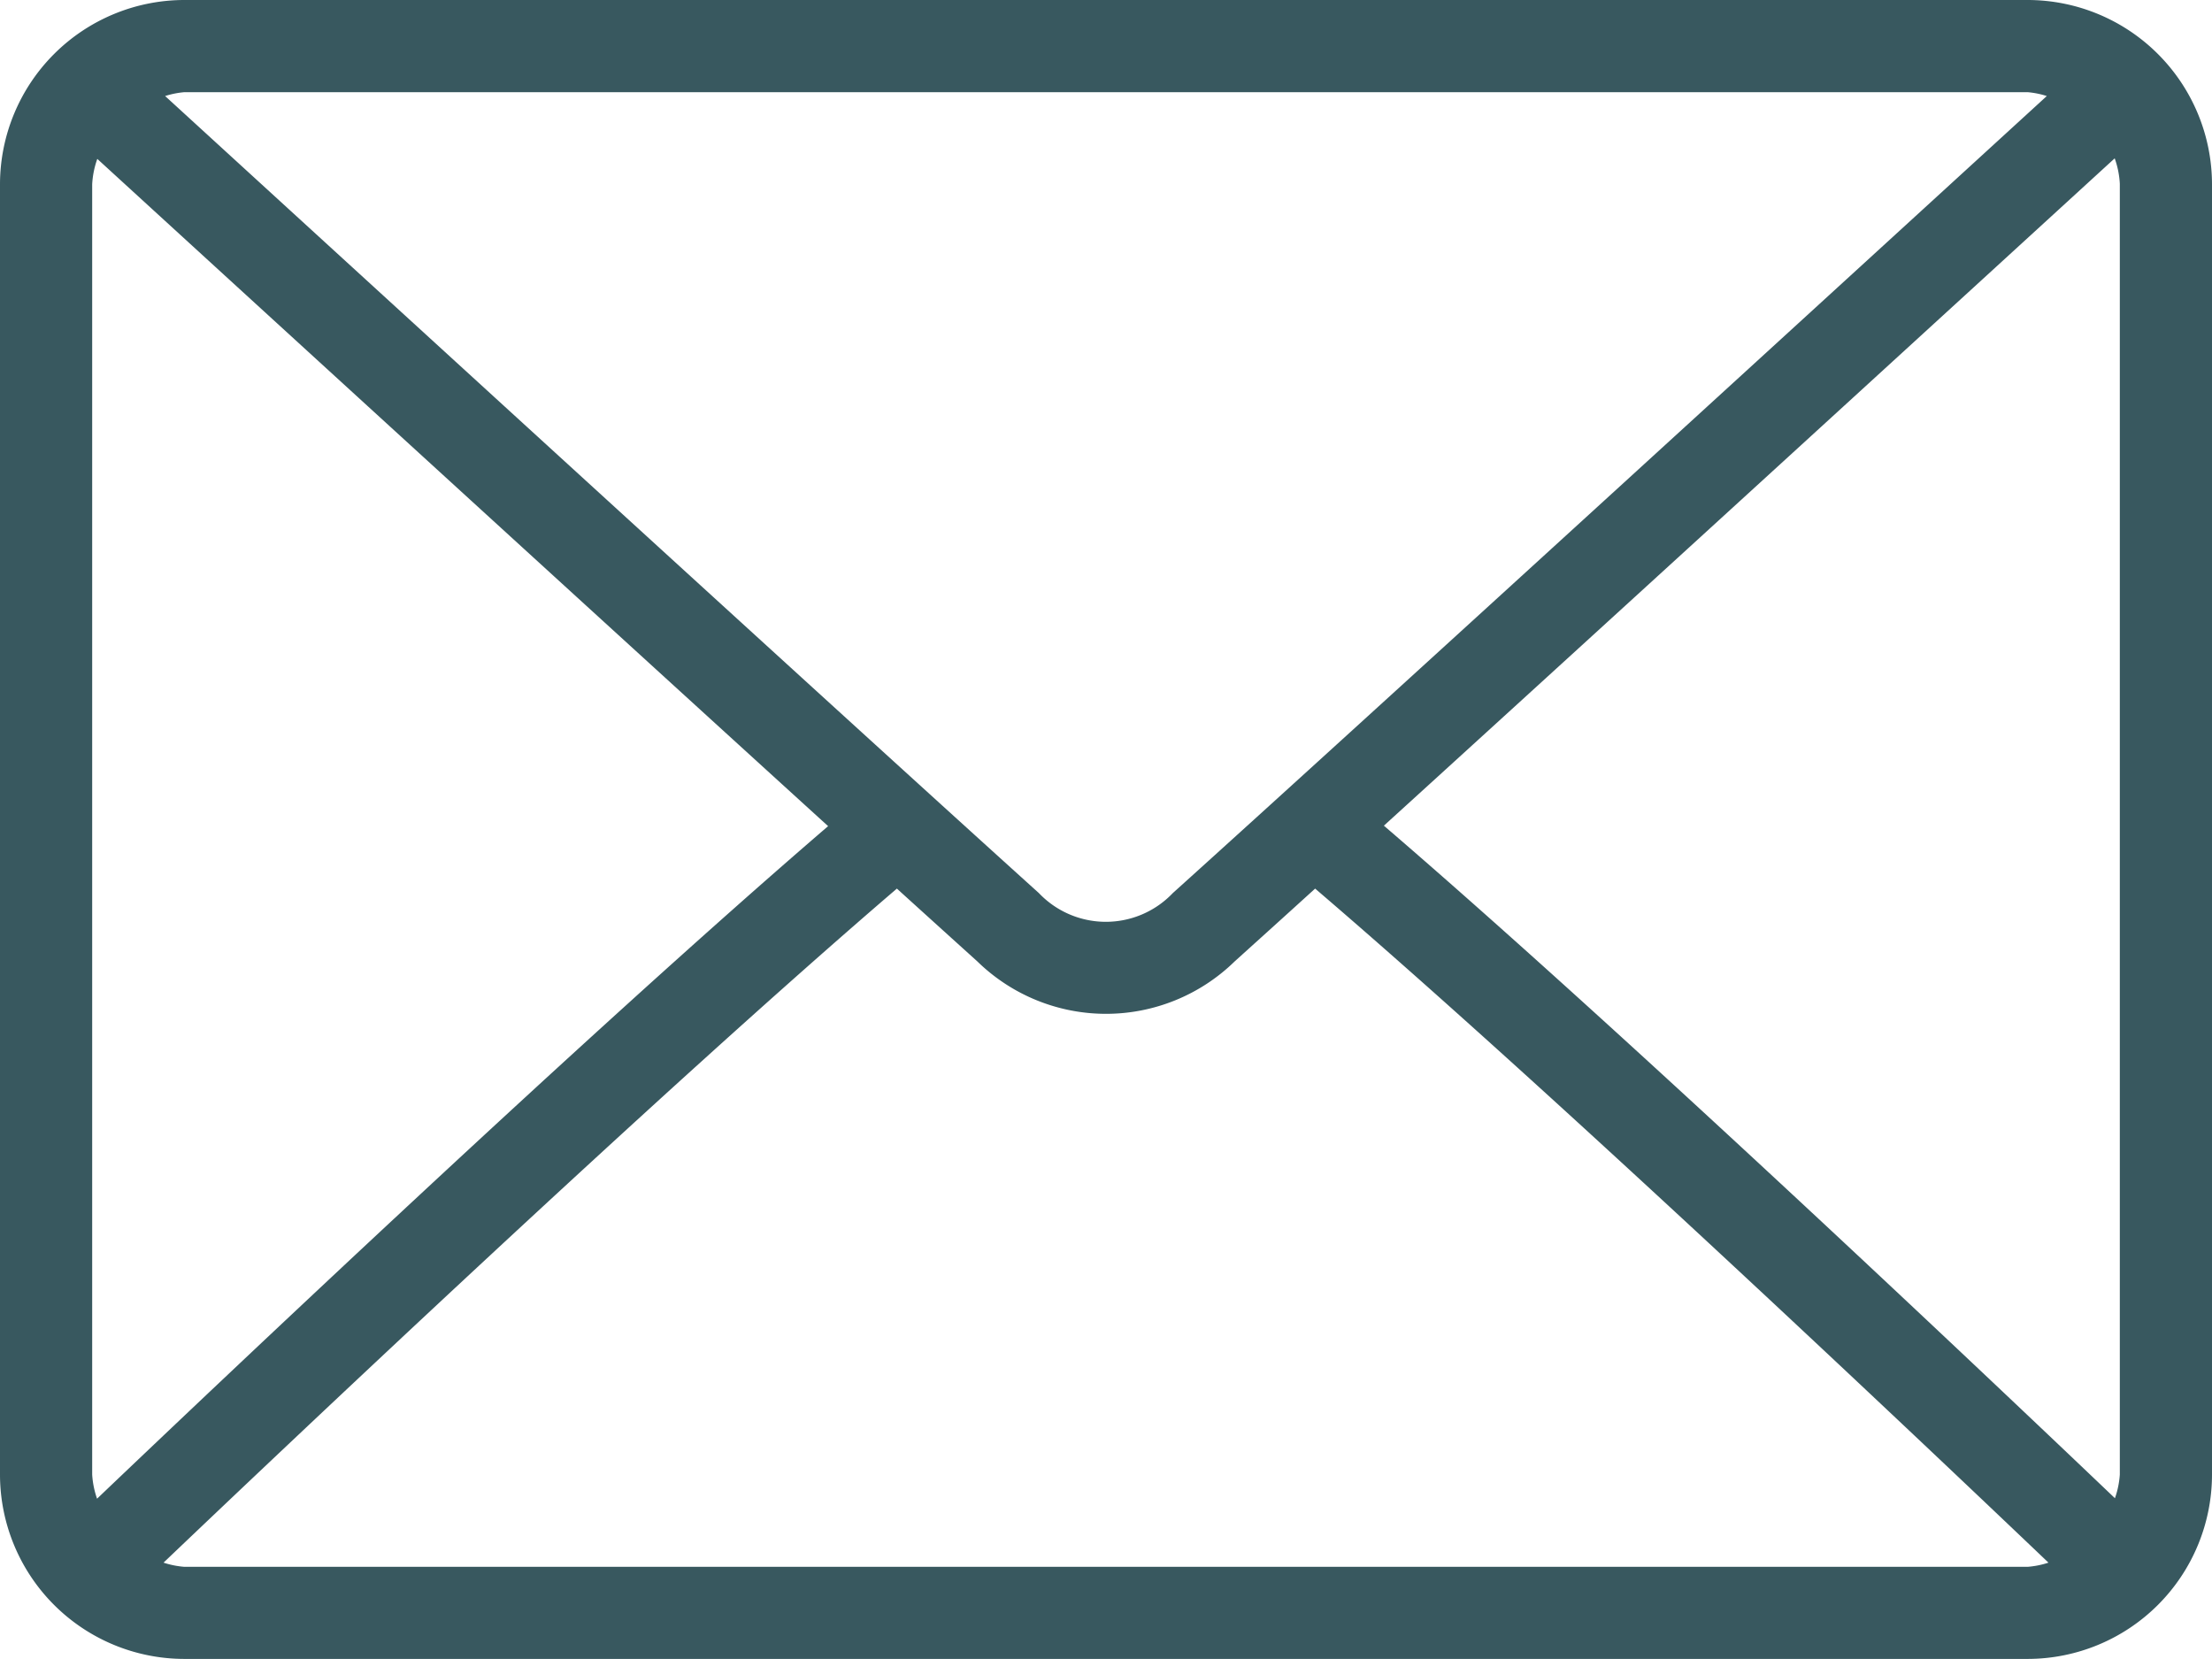 <svg xmlns="http://www.w3.org/2000/svg" width="28.052" height="21.039" viewBox="0 0 28.052 21.039">
  <g id="envelope" transform="translate(0 -64)">
    <g id="Gruppe_12" data-name="Gruppe 12" transform="translate(0 64)">
      <path id="Pfad_23" data-name="Pfad 23" d="M25.714,64H2.338A2.34,2.34,0,0,0,0,66.338V82.7a2.34,2.34,0,0,0,2.338,2.338H25.714A2.34,2.34,0,0,0,28.052,82.7V66.338A2.34,2.34,0,0,0,25.714,64ZM2.338,65.169H25.714a1.112,1.112,0,0,1,.243.049c-2.024,1.852-8.735,7.992-11.083,10.107a1.172,1.172,0,0,1-1.7,0C10.829,73.209,4.118,67.07,2.094,65.218A1.117,1.117,0,0,1,2.338,65.169ZM1.169,82.7V66.338a1.129,1.129,0,0,1,.065-.323c1.549,1.418,6.232,5.7,9.268,8.462-3.026,2.6-7.71,7.04-9.271,8.529A1.126,1.126,0,0,1,1.169,82.7ZM25.714,83.87H2.338a1.118,1.118,0,0,1-.264-.053c1.613-1.538,6.327-6,9.3-8.548.388.352.742.672,1.021.924a2.335,2.335,0,0,0,3.262,0c.279-.252.634-.572,1.021-.924,2.973,2.543,7.686,7.009,9.3,8.548A1.117,1.117,0,0,1,25.714,83.87ZM26.883,82.7a1.129,1.129,0,0,1-.062.3c-1.562-1.49-6.245-5.93-9.271-8.529,3.036-2.761,7.718-7.044,9.268-8.463a1.129,1.129,0,0,1,.065.323Z" transform="translate(0 -64)" fill="#38585f"/>
    </g>
  </g>
</svg>
